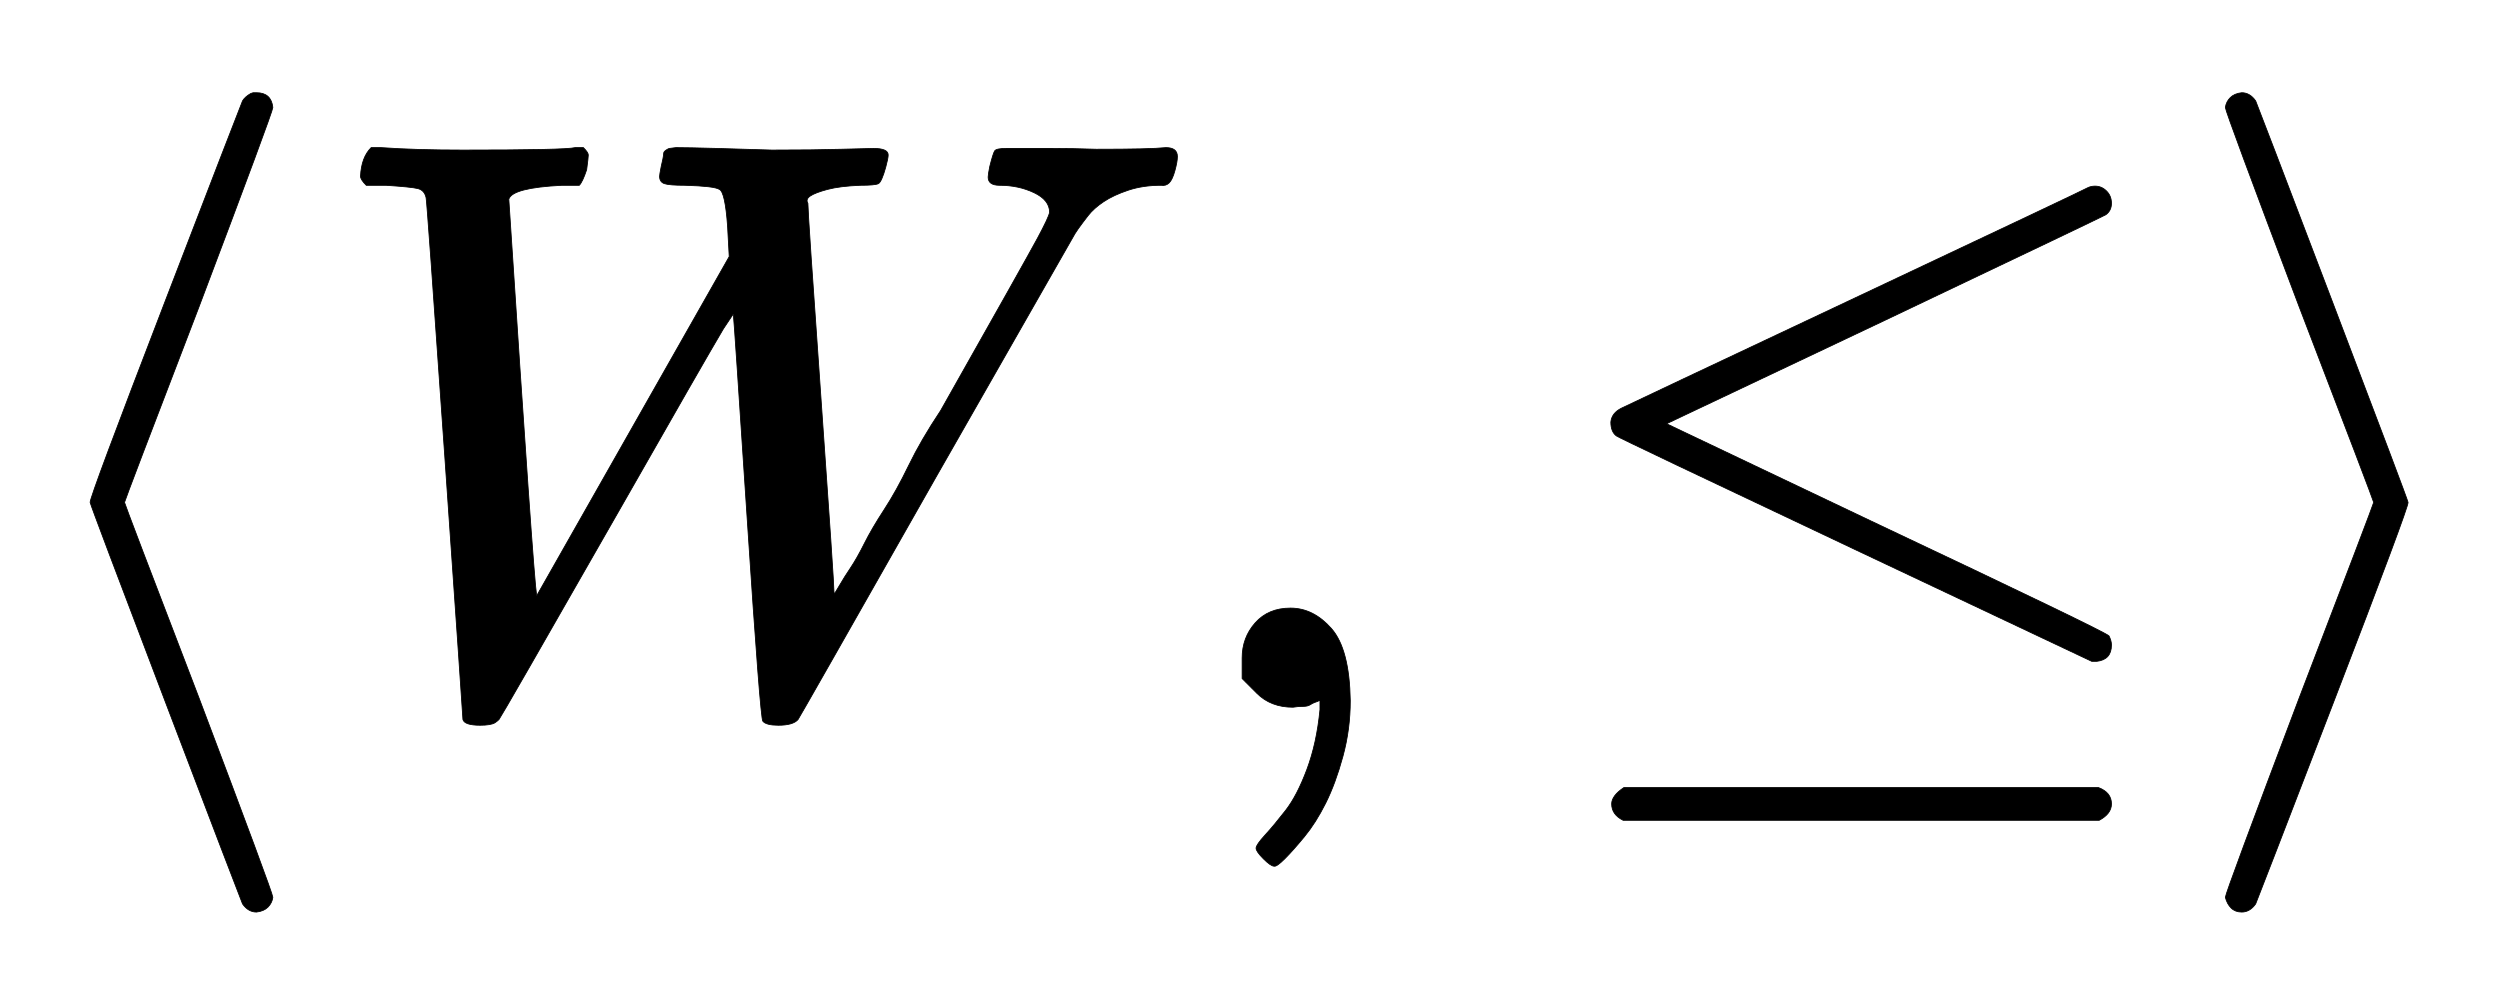 <svg xmlns:xlink="http://www.w3.org/1999/xlink" width="7.087ex" height="2.843ex" style="vertical-align: -0.838ex;" viewBox="0 -863.1 3051.2 1223.9" role="img" focusable="false" xmlns="http://www.w3.org/2000/svg" aria-labelledby="MathJax-SVG-1-Title">
<title id="MathJax-SVG-1-Title">{\displaystyle \langle W,\leq \rangle }</title>
<defs aria-hidden="true">
<path stroke-width="1" id="E1-MJMAIN-27E8" d="M333 -232Q332 -239 327 -244T313 -250Q303 -250 296 -240Q293 -233 202 6T110 250T201 494T296 740Q299 745 306 749L309 750Q312 750 313 750Q331 750 333 732Q333 727 243 489Q152 252 152 250T243 11Q333 -227 333 -232Z"></path>
<path stroke-width="1" id="E1-MJMATHI-57" d="M436 683Q450 683 486 682T553 680Q604 680 638 681T677 682Q695 682 695 674Q695 670 692 659Q687 641 683 639T661 637Q636 636 621 632T600 624T597 615Q597 603 613 377T629 138L631 141Q633 144 637 151T649 170T666 200T690 241T720 295T759 362Q863 546 877 572T892 604Q892 619 873 628T831 637Q817 637 817 647Q817 650 819 660Q823 676 825 679T839 682Q842 682 856 682T895 682T949 681Q1015 681 1034 683Q1048 683 1048 672Q1048 666 1045 655T1038 640T1028 637Q1006 637 988 631T958 617T939 600T927 584L923 578L754 282Q586 -14 585 -15Q579 -22 561 -22Q546 -22 542 -17Q539 -14 523 229T506 480L494 462Q472 425 366 239Q222 -13 220 -15T215 -19Q210 -22 197 -22Q178 -22 176 -15Q176 -12 154 304T131 622Q129 631 121 633T82 637H58Q51 644 51 648Q52 671 64 683H76Q118 680 176 680Q301 680 313 683H323Q329 677 329 674T327 656Q322 641 318 637H297Q236 634 232 620Q262 160 266 136L501 550L499 587Q496 629 489 632Q483 636 447 637Q428 637 422 639T416 648Q416 650 418 660Q419 664 420 669T421 676T424 680T428 682T436 683Z"></path>
<path stroke-width="1" id="E1-MJMAIN-2C" d="M78 35T78 60T94 103T137 121Q165 121 187 96T210 8Q210 -27 201 -60T180 -117T154 -158T130 -185T117 -194Q113 -194 104 -185T95 -172Q95 -168 106 -156T131 -126T157 -76T173 -3V9L172 8Q170 7 167 6T161 3T152 1T140 0Q113 0 96 17Z"></path>
<path stroke-width="1" id="E1-MJMAIN-2264" d="M674 636Q682 636 688 630T694 615T687 601Q686 600 417 472L151 346L399 228Q687 92 691 87Q694 81 694 76Q694 58 676 56H670L382 192Q92 329 90 331Q83 336 83 348Q84 359 96 365Q104 369 382 500T665 634Q669 636 674 636ZM84 -118Q84 -108 99 -98H678Q694 -104 694 -118Q694 -130 679 -138H98Q84 -131 84 -118Z"></path>
<path stroke-width="1" id="E1-MJMAIN-27E9" d="M55 732Q56 739 61 744T75 750Q85 750 92 740Q95 733 186 494T278 250T187 6T92 -240Q85 -250 75 -250Q67 -250 62 -245T55 -232Q55 -227 145 11Q236 248 236 250T145 489Q55 727 55 732Z"></path>
</defs>
<g stroke="currentColor" fill="currentColor" stroke-width="0" transform="matrix(1 0 0 -1 0 0)" aria-hidden="true">
 <use xlink:href="#E1-MJMAIN-27E8" x="0" y="0"></use>
 <use xlink:href="#E1-MJMATHI-57" x="389" y="0"></use>
 <use xlink:href="#E1-MJMAIN-2C" x="1438" y="0"></use>
 <use xlink:href="#E1-MJMAIN-2264" x="1883" y="0"></use>
 <use xlink:href="#E1-MJMAIN-27E9" x="2661" y="0"></use>
</g>
</svg>
